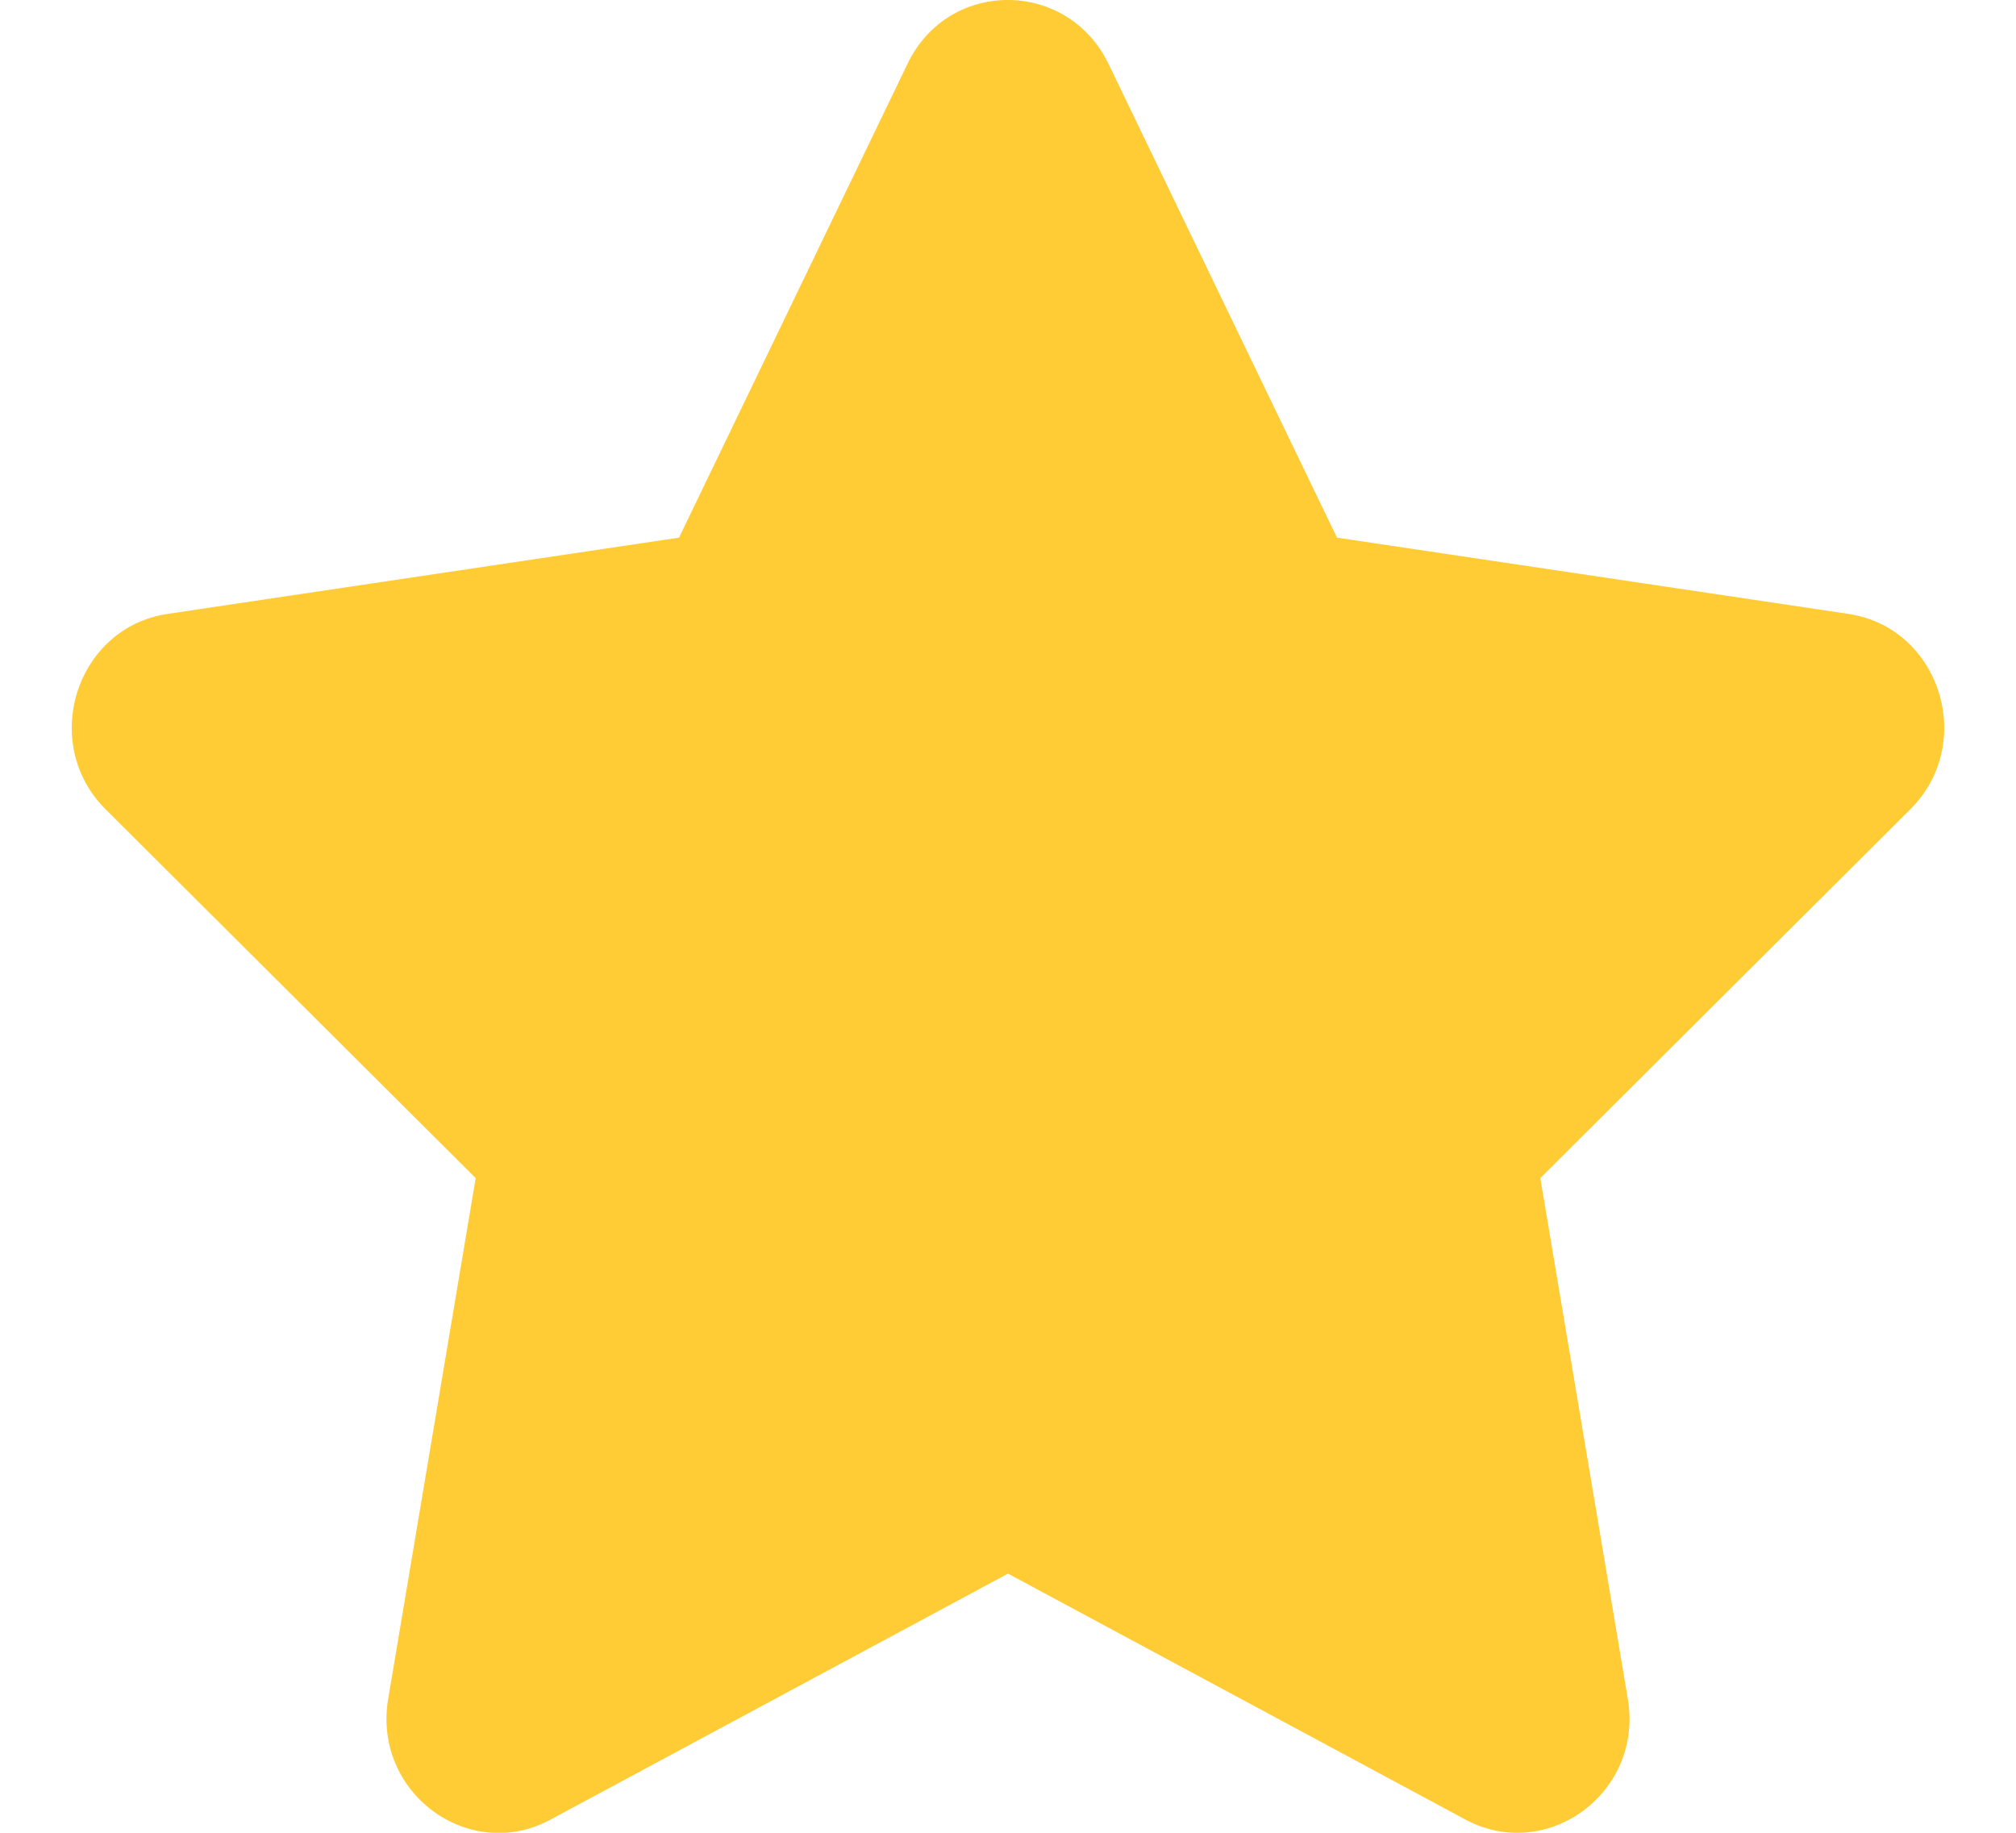 <svg width="22" height="20" viewBox="0 0 22 20" fill="none" xmlns="http://www.w3.org/2000/svg">
<g clip-path="url(#clip0)">
<path d="M9.904 0.695L7.41 5.867L1.829 6.699C0.829 6.848 0.428 8.11 1.153 8.832L5.191 12.856L4.236 18.539C4.064 19.567 5.122 20.336 6.008 19.856L11 17.172L15.992 19.856C16.878 20.332 17.936 19.567 17.764 18.539L16.809 12.856L20.846 8.832C21.572 8.11 21.171 6.848 20.171 6.699L14.59 5.867L12.096 0.695C11.649 -0.226 10.354 -0.238 9.904 0.695Z" fill="#FFCC36"/>
</g>
<defs>
<clipPath id="clip0">
<rect width="22" height="20" fill="white"/>
</clipPath>
</defs>
</svg>
